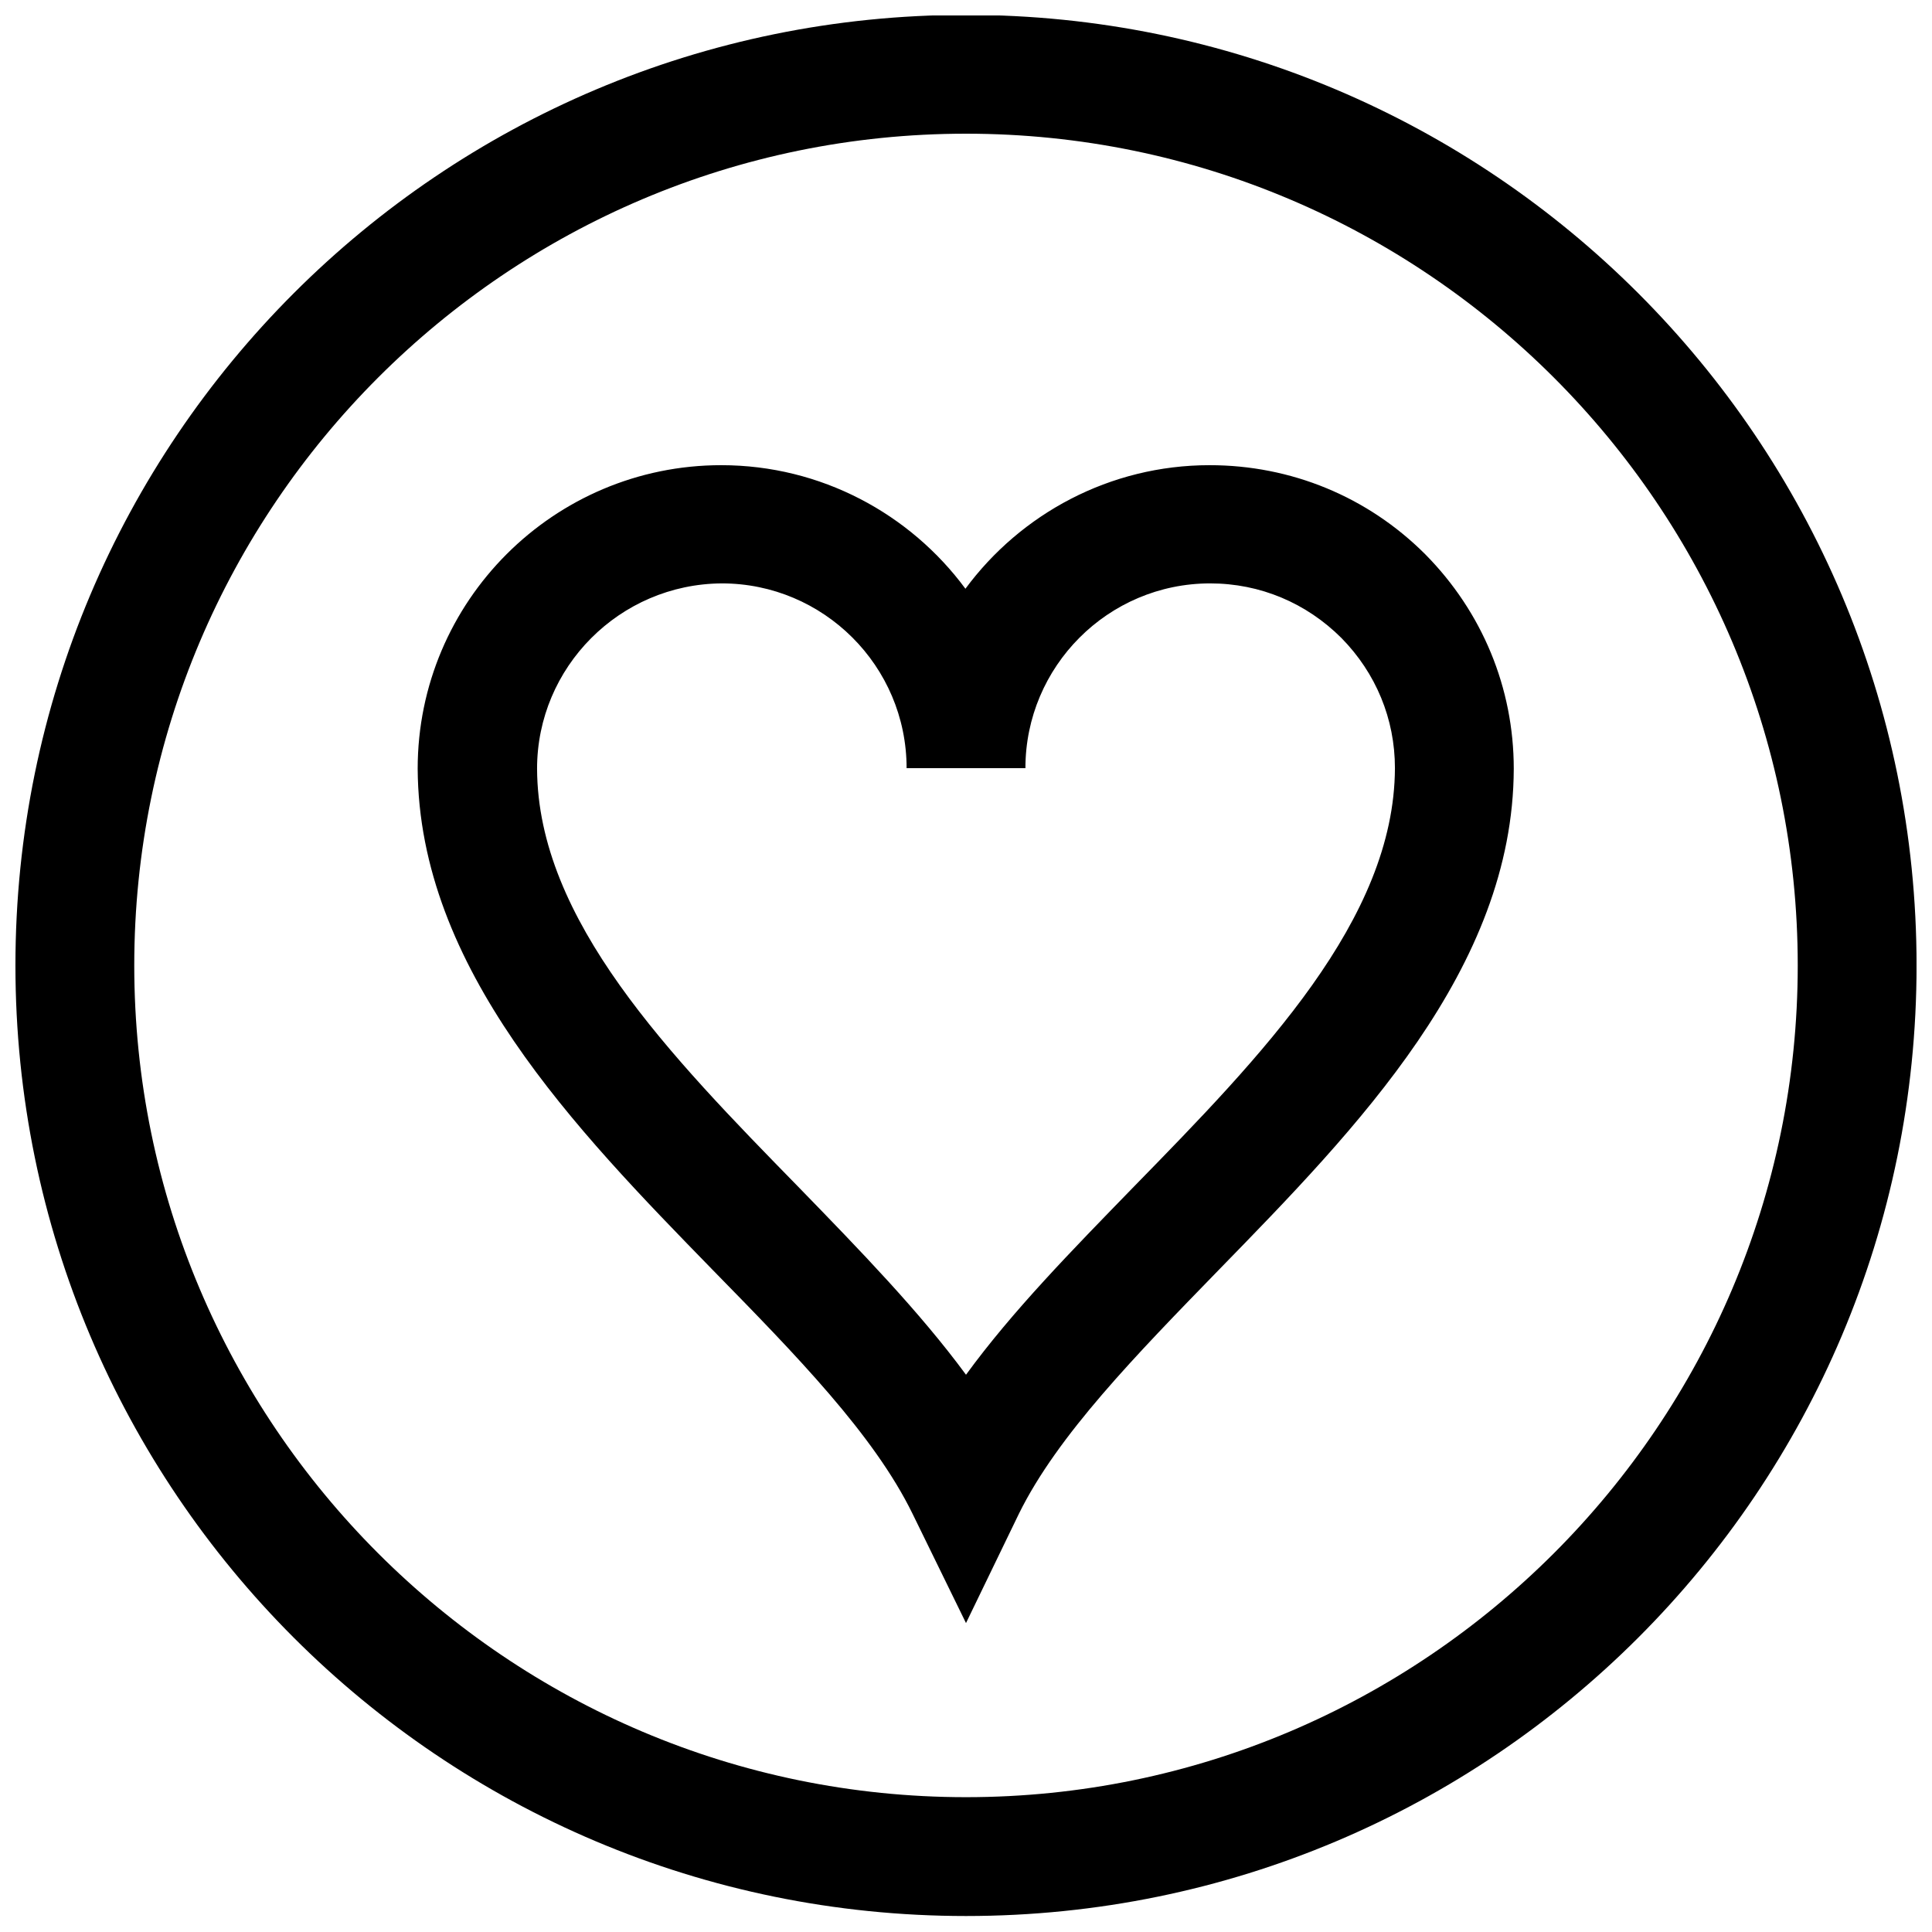<?xml version="1.0" encoding="UTF-8"?>
<!-- Uploaded to: SVG Repo, www.svgrepo.com, Generator: SVG Repo Mixer Tools -->
<svg width="800px" height="800px" version="1.1" viewBox="144 144 512 512" xmlns="http://www.w3.org/2000/svg">
 <defs>
  <clipPath id="a">
   <path d="m148.09 148.09h503.81v503.81h-503.81z"/>
  </clipPath>
 </defs>
 <g clip-path="url(#a)">
  <path d="m400 179.43c121.54 0 220.42 98.871 220.42 220.42 0 121.54-98.871 220.42-220.42 220.42-121.54 0-220.42-98.871-220.42-220.42s98.871-220.42 220.42-220.42m0-31.488c-139.18 0-251.91 112.73-251.91 251.91 0 139.18 112.73 251.91 251.91 251.91 139.18 0 251.91-112.73 251.91-251.91-0.004-139.18-112.73-251.91-251.91-251.91z"/>
 </g>
 <path d="m400 574.13-14.168-28.969c-10.234-20.941-30.859-42.035-52.898-64.551-36.527-37.473-77.934-79.98-78.246-132.88 0-44.398 36.055-80.453 80.453-80.453 26.449 0 50.066 12.91 64.707 32.746 14.641-19.836 38.258-32.746 64.707-32.746 21.57 0 41.879 8.344 57.152 23.617 15.113 15.273 23.457 35.426 23.457 56.836-0.156 52.898-41.562 95.25-78.246 132.88-21.883 22.516-42.668 43.77-52.898 64.551zm-113.67-226.4c0.156 40.148 35.266 76.043 69.273 110.84 16.375 16.848 32.117 33.062 44.398 49.75 12.281-16.848 28.023-32.906 44.398-49.75 34.008-34.793 69.117-70.848 69.273-111 0-13.066-5.039-25.191-14.168-34.48-9.289-9.289-21.57-14.484-34.793-14.484-27.078 0-48.965 22.043-48.965 48.965h-31.488c0-27.078-22.043-48.965-48.965-48.965-27.082 0.16-48.965 22.199-48.965 49.121z"/>
</svg>